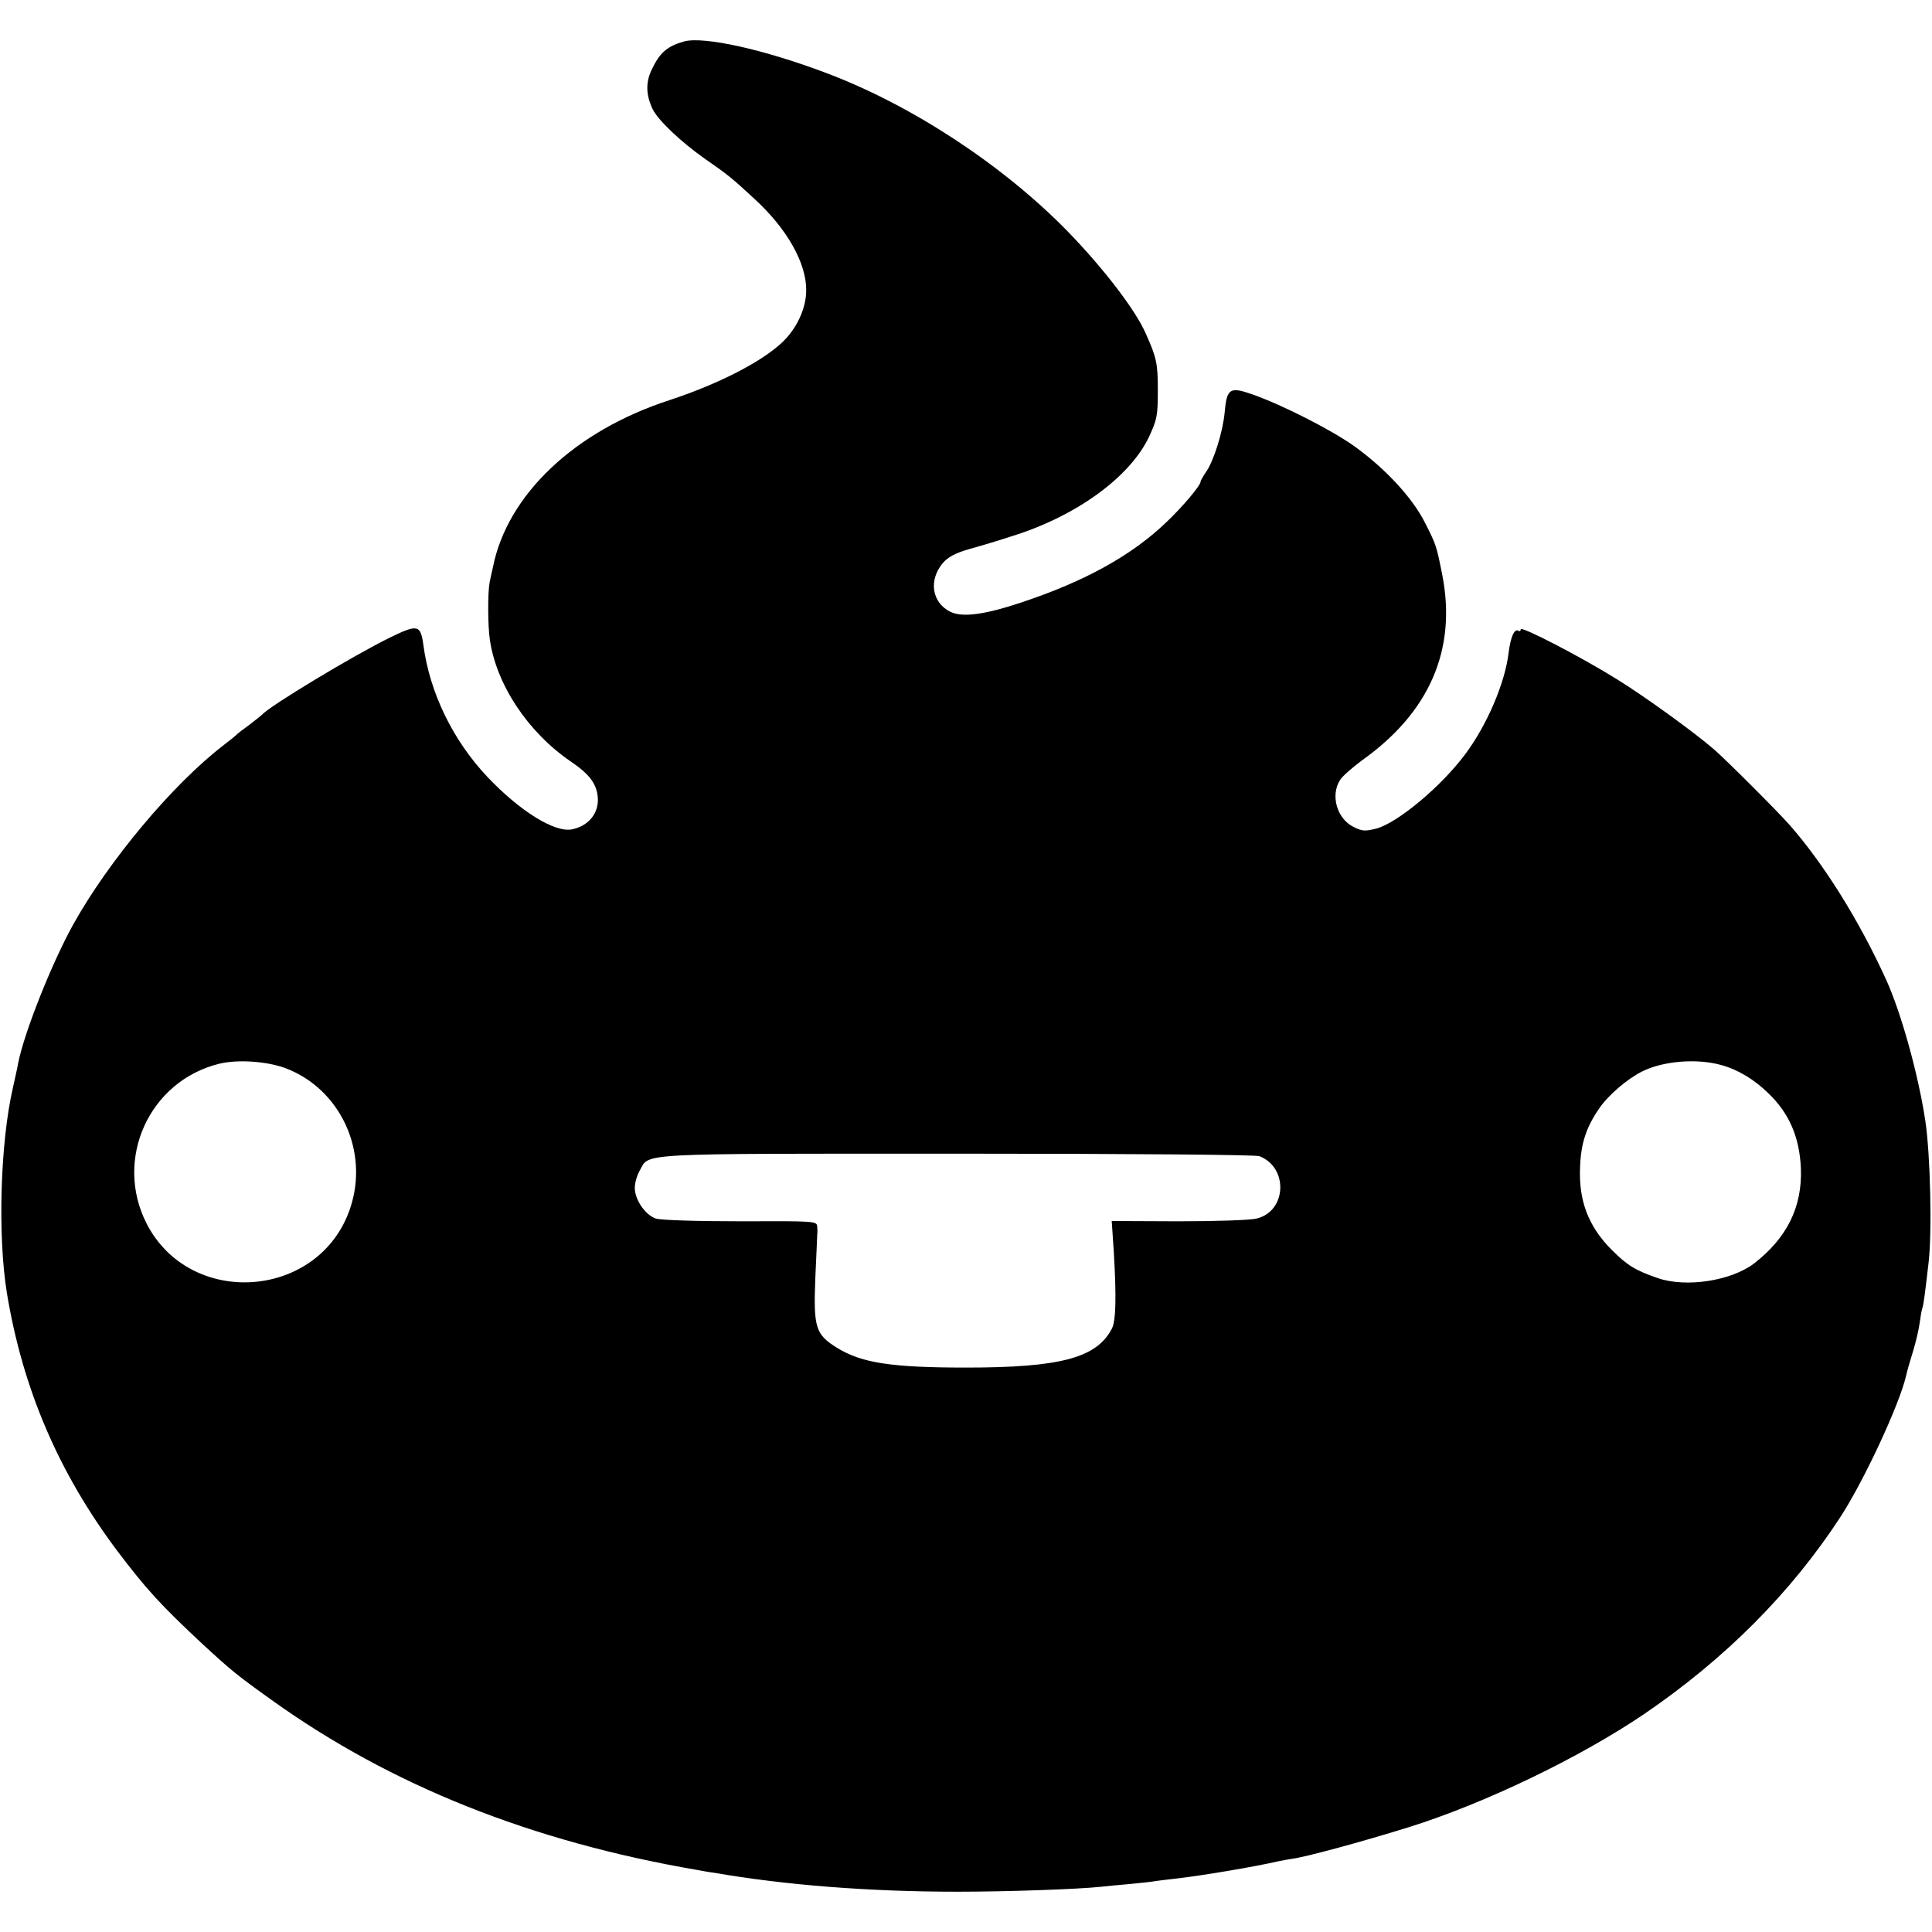 <?xml version="1.0" standalone="no"?>
<!DOCTYPE svg PUBLIC "-//W3C//DTD SVG 20010904//EN"
 "http://www.w3.org/TR/2001/REC-SVG-20010904/DTD/svg10.dtd">
<svg version="1.0" xmlns="http://www.w3.org/2000/svg"
 width="700pt" height="700pt" viewBox="0 0 700 700"
 preserveAspectRatio="xMidYMid meet">
<g transform="translate(0,700) scale(0.1,-0.1)"
fill="#000000" stroke="none">
<path d="M2479 6850 c-63 -18 -89 -41 -119 -105 -21 -45 -19 -90 4 -139 19
-41 104 -121 191 -182 79 -55 95 -67 178 -144 118 -108 189 -233 188 -332 0
-57 -26 -121 -70 -171 -66 -75 -234 -164 -426 -227 -344 -112 -587 -343 -639
-605 -4 -16 -9 -41 -12 -55 -7 -36 -7 -157 1 -209 24 -163 139 -335 293 -440
68 -46 94 -81 98 -131 4 -57 -34 -103 -94 -115 -63 -12 -188 66 -305 189 -126
133 -210 306 -233 479 -10 74 -21 76 -121 27 -133 -65 -436 -248 -463 -279 -3
-3 -23 -19 -45 -36 -22 -16 -42 -31 -45 -34 -3 -4 -25 -22 -50 -41 -185 -142
-417 -420 -545 -650 -79 -143 -177 -391 -199 -501 -2 -13 -11 -53 -19 -89 -46
-199 -56 -536 -22 -745 57 -346 187 -650 399 -933 105 -139 160 -199 308 -337
105 -97 127 -115 253 -205 431 -309 940 -512 1540 -615 22 -4 49 -9 60 -10
259 -45 563 -69 885 -69 180 0 437 9 520 18 19 2 67 7 105 10 39 4 81 8 95 11
14 2 48 6 75 9 100 12 279 42 370 63 17 3 37 7 45 8 49 6 255 62 425 115 275
86 619 252 851 409 295 201 534 441 713 716 85 131 213 406 237 510 6 25 7 29
27 95 9 30 19 73 22 95 3 22 7 47 10 55 5 16 9 49 22 160 14 112 7 397 -11
518 -25 166 -87 391 -142 512 -98 215 -224 417 -349 560 -42 48 -233 239 -275
275 -74 64 -253 193 -350 253 -133 83 -350 195 -350 182 0 -6 -4 -9 -9 -5 -14
8 -28 -23 -35 -80 -13 -110 -79 -264 -159 -370 -87 -116 -243 -246 -320 -267
-40 -10 -51 -10 -81 5 -62 29 -87 116 -50 172 9 14 45 45 80 71 243 173 342
400 290 669 -21 106 -22 111 -63 191 -45 90 -144 197 -257 278 -85 60 -258
148 -368 187 -83 29 -93 22 -101 -67 -7 -71 -40 -176 -68 -215 -10 -15 -19
-30 -19 -34 0 -14 -65 -91 -124 -147 -125 -120 -294 -214 -526 -291 -135 -45
-215 -55 -258 -33 -66 34 -78 114 -26 176 19 22 45 36 97 51 40 11 107 31 149
45 235 72 431 214 501 361 29 63 32 76 32 168 0 97 -4 118 -43 205 -37 86
-154 238 -283 371 -235 241 -566 458 -874 574 -227 86 -445 134 -516 115z
m-1445 -3720 c199 -75 304 -301 235 -507 -110 -330 -579 -366 -738 -56 -119
234 10 517 264 579 66 16 171 9 239 -16z m5203 11 c59 -16 119 -52 170 -102
76 -73 113 -159 118 -273 5 -139 -50 -251 -170 -344 -83 -63 -246 -88 -348
-53 -82 28 -112 47 -167 102 -85 85 -121 179 -115 302 3 84 22 143 70 212 33
48 101 106 155 133 76 38 198 48 287 23z m-1674 -330 c106 -41 99 -200 -10
-226 -23 -6 -151 -10 -283 -10 l-242 1 8 -120 c9 -156 7 -241 -7 -269 -55
-107 -186 -142 -529 -142 -272 0 -379 17 -468 72 -77 48 -85 73 -78 251 4 85
7 157 7 160 1 4 1 16 0 27 -1 21 -6 21 -278 20 -158 0 -289 4 -307 10 -38 13
-76 68 -76 111 0 18 8 46 18 63 36 64 -29 61 1149 61 644 0 1082 -4 1096 -9z"/>
</g>
</svg>
